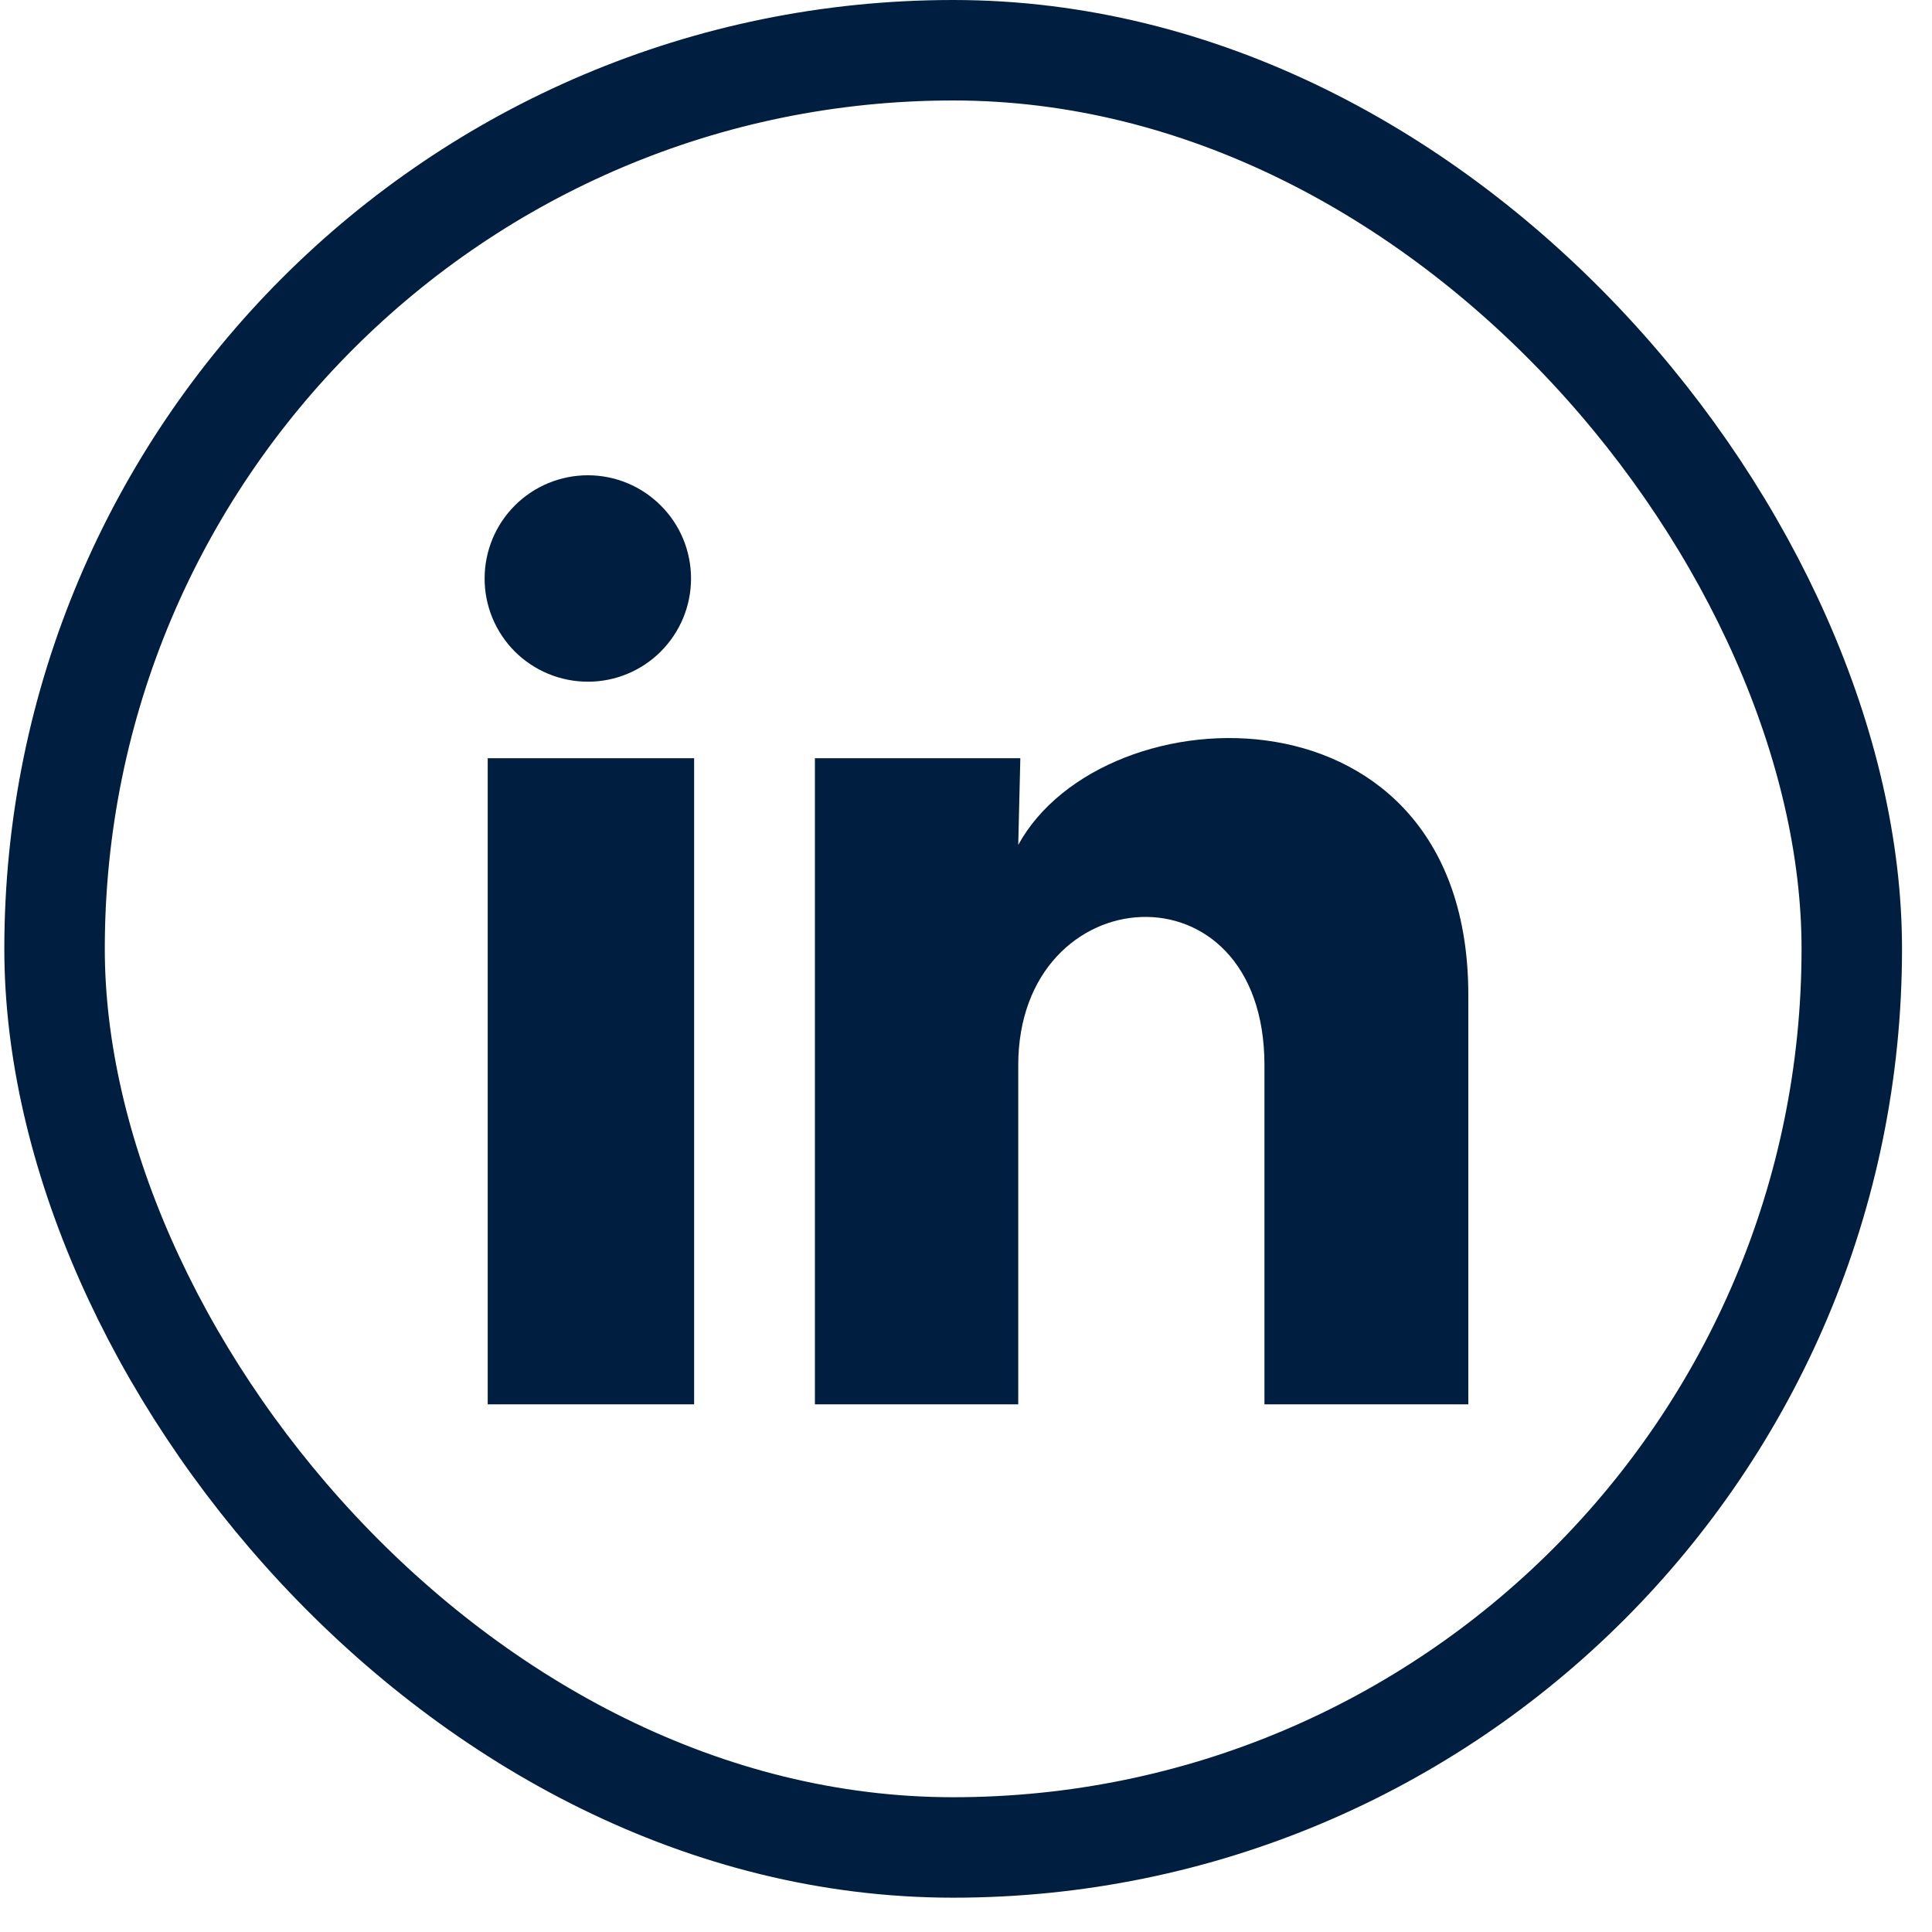 <svg width="25" height="25" viewBox="0 0 25 25" fill="none" xmlns="http://www.w3.org/2000/svg">
<g clip-path="url(#clip0_2655_2611)">
<path d="M8.942 7.486C8.942 7.841 8.801 8.18 8.55 8.431C8.3 8.681 7.96 8.822 7.606 8.821C7.251 8.821 6.912 8.68 6.661 8.43C6.411 8.179 6.27 7.839 6.271 7.485C6.271 7.131 6.412 6.791 6.662 6.541C6.913 6.29 7.253 6.15 7.607 6.15C7.961 6.15 8.301 6.291 8.551 6.542C8.802 6.792 8.942 7.132 8.942 7.486ZM8.982 9.811H6.311V18.172H8.982V9.811ZM13.203 9.811H10.545V18.172H13.176V13.784C13.176 11.34 16.362 11.113 16.362 13.784V18.172H19V12.876C19 8.755 14.285 8.909 13.176 10.933L13.203 9.811Z" fill="#001E3F"/>
</g>
<rect x="0.706" y="0.65" width="23.256" height="23.256" rx="11.628" stroke="#001E3F" stroke-width="1.3"/>
<defs>
<clipPath id="clip0_2655_2611">
<rect x="0.056" width="24.556" height="24.556" rx="12.278" fill="white"/>
</clipPath>
</defs>
</svg>
